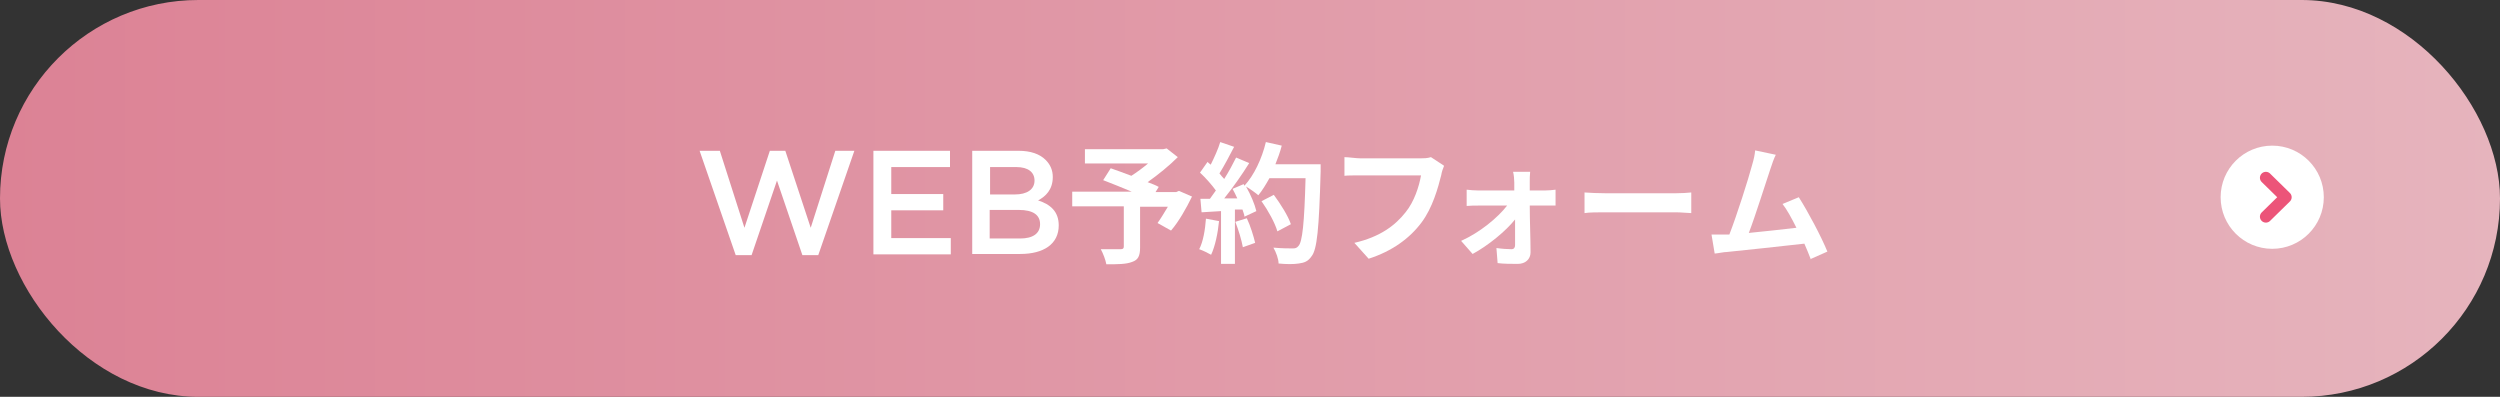 <?xml version="1.0" encoding="UTF-8"?><svg id="_レイヤー_2" xmlns="http://www.w3.org/2000/svg" xmlns:xlink="http://www.w3.org/1999/xlink" viewBox="0 0 63 10"><rect x="0" y="0" width="63" height="10" fill="#333333" stroke="none"/><defs><style>.cls-1{fill:url(#_名称未設定グラデーション_133);}.cls-1,.cls-2{stroke-width:0px;}.cls-3{fill:none;stroke:#ec5479;stroke-linecap:round;stroke-linejoin:round;stroke-width:.3px;}.cls-2{fill:#fff;}</style><linearGradient id="_名称未設定グラデーション_133" x1="0" y1="5" x2="63" y2="5" gradientUnits="userSpaceOnUse"><stop offset="0" stop-color="#dc8295"/><stop offset="1" stop-color="#e6b4bd"/></linearGradient></defs><g id="_レイヤー_1-2"><rect class="cls-1" x="0" y="0" width="63" height="10" rx="5" ry="5"/><path class="cls-2" d="M17.64,3.8h.5l.62,1.94.64-1.94h.39l.64,1.94.62-1.94h.48l-.91,2.63h-.4l-.64-1.88-.64,1.88h-.4l-.91-2.63Z"/><path class="cls-2" d="M22,3.8h1.94v.41h-1.48v.68h1.31v.41h-1.31v.7h1.5v.41h-1.95v-2.61Z"/><path class="cls-2" d="M24.5,3.8h1.17c.3,0,.53.08.68.23.12.12.18.26.18.43h0c0,.32-.18.49-.37.59.31.1.52.28.52.63h0c0,.47-.38.72-.97.72h-1.21v-2.61ZM25.58,4.9c.29,0,.49-.12.49-.35h0c0-.21-.16-.34-.46-.34h-.66v.69h.63ZM25.71,6.01c.31,0,.5-.12.5-.36h0c0-.23-.17-.36-.54-.36h-.73v.72h.76Z"/><path class="cls-2" d="M30.04,4.95c-.15.31-.34.64-.53.86l-.34-.19c.08-.11.17-.26.26-.41h-.7v1.03c0,.21-.05.31-.2.36-.15.06-.37.06-.65.06-.02-.11-.08-.27-.14-.38.19,0,.44,0,.5,0,.06,0,.08-.02.08-.07v-1.01h-1.3v-.37h1.5c-.24-.1-.51-.21-.72-.29l.19-.3c.15.05.33.12.52.19.14-.09.29-.2.42-.31h-1.59v-.36h1.97l.09-.02.28.22c-.21.21-.49.44-.76.63.11.04.21.08.28.12l-.08.13h.52l.07-.03.32.14Z"/><path class="cls-2" d="M30.72,5.57c-.03.31-.1.64-.2.85-.07-.04-.21-.11-.3-.14.1-.19.15-.49.17-.77l.32.06ZM33.28,4.14s0,.13,0,.18c-.04,1.45-.09,1.97-.23,2.14-.09.13-.18.16-.32.18-.12.02-.32.02-.51,0,0-.11-.06-.28-.13-.4.21.02.4.02.49.02.06,0,.1-.01.14-.06.1-.1.15-.58.18-1.71h-.91c-.09.16-.18.31-.28.43-.07-.06-.21-.16-.31-.22.12.21.22.45.26.62l-.3.14c0-.05-.03-.11-.05-.18h-.19v1.37h-.35v-1.33l-.49.03-.03-.34h.24c.05-.07.1-.14.15-.21-.1-.14-.26-.32-.4-.45l.19-.27s.05.05.08.07c.09-.18.19-.4.24-.57l.35.12c-.12.23-.25.48-.37.67.04.05.08.1.12.14.12-.19.22-.38.3-.54l.33.14c-.18.29-.42.63-.63.89h.33c-.04-.09-.08-.17-.12-.24l.28-.12.02.04c.24-.26.44-.68.54-1.1l.4.09c-.04.16-.1.32-.16.47h1.12ZM31.42,5.5c.09.19.17.45.21.62l-.31.11c-.03-.17-.11-.44-.19-.64l.29-.09ZM32.19,5.83c-.06-.21-.23-.52-.4-.76l.31-.16c.17.23.36.53.43.74l-.34.18Z"/><path class="cls-2" d="M36.39,4.18c-.03.07-.06.16-.07.23-.08.32-.22.83-.5,1.2-.3.4-.74.72-1.33.91l-.36-.4c.65-.15,1.03-.44,1.29-.77.22-.27.34-.65.39-.93h-1.54c-.15,0-.31,0-.39.01v-.47c.1,0,.29.03.4.03h1.52c.07,0,.17,0,.26-.03l.32.21Z"/><path class="cls-2" d="M38.93,4.8c.08,0,.21-.01.27-.02v.4c-.08,0-.18,0-.25,0h-.4c0,.39.02.84.02,1.18,0,.17-.13.29-.32.29-.16,0-.36,0-.51-.02l-.03-.38c.13.02.29.03.38.03.06,0,.09-.04.09-.1,0-.16,0-.4,0-.65-.23.29-.68.66-1.07.87l-.29-.33c.47-.21.92-.58,1.16-.89h-.71c-.1,0-.21,0-.31.01v-.41c.08.01.21.02.3.02h.9c0-.07,0-.14,0-.2,0-.08-.01-.19-.03-.27h.43c-.01.08-.01.18-.01.27v.2h.39Z"/><path class="cls-2" d="M39.93,4.85c.12.01.36.02.53.02h1.77c.15,0,.3-.01.39-.02v.52c-.08,0-.25-.02-.39-.02h-1.77c-.19,0-.41,0-.53.02v-.52Z"/><path class="cls-2" d="M45.63,6.53c-.04-.11-.1-.25-.16-.39-.54.06-1.54.17-1.95.21-.08,0-.2.03-.31.04l-.08-.48c.11,0,.25,0,.36,0h.09c.19-.49.48-1.4.57-1.74.05-.17.07-.27.08-.38l.52.11c-.05.1-.09.22-.14.37-.11.32-.37,1.16-.54,1.6.4-.04.87-.09,1.2-.13-.12-.24-.24-.46-.35-.6l.41-.17c.23.36.57,1,.72,1.37l-.45.2Z"/><circle class="cls-2" cx="57.26" cy="4.97" r="1.3"/><polyline class="cls-3" points="57.1 5.46 57.6 4.97 57.1 4.48"/></g></svg>